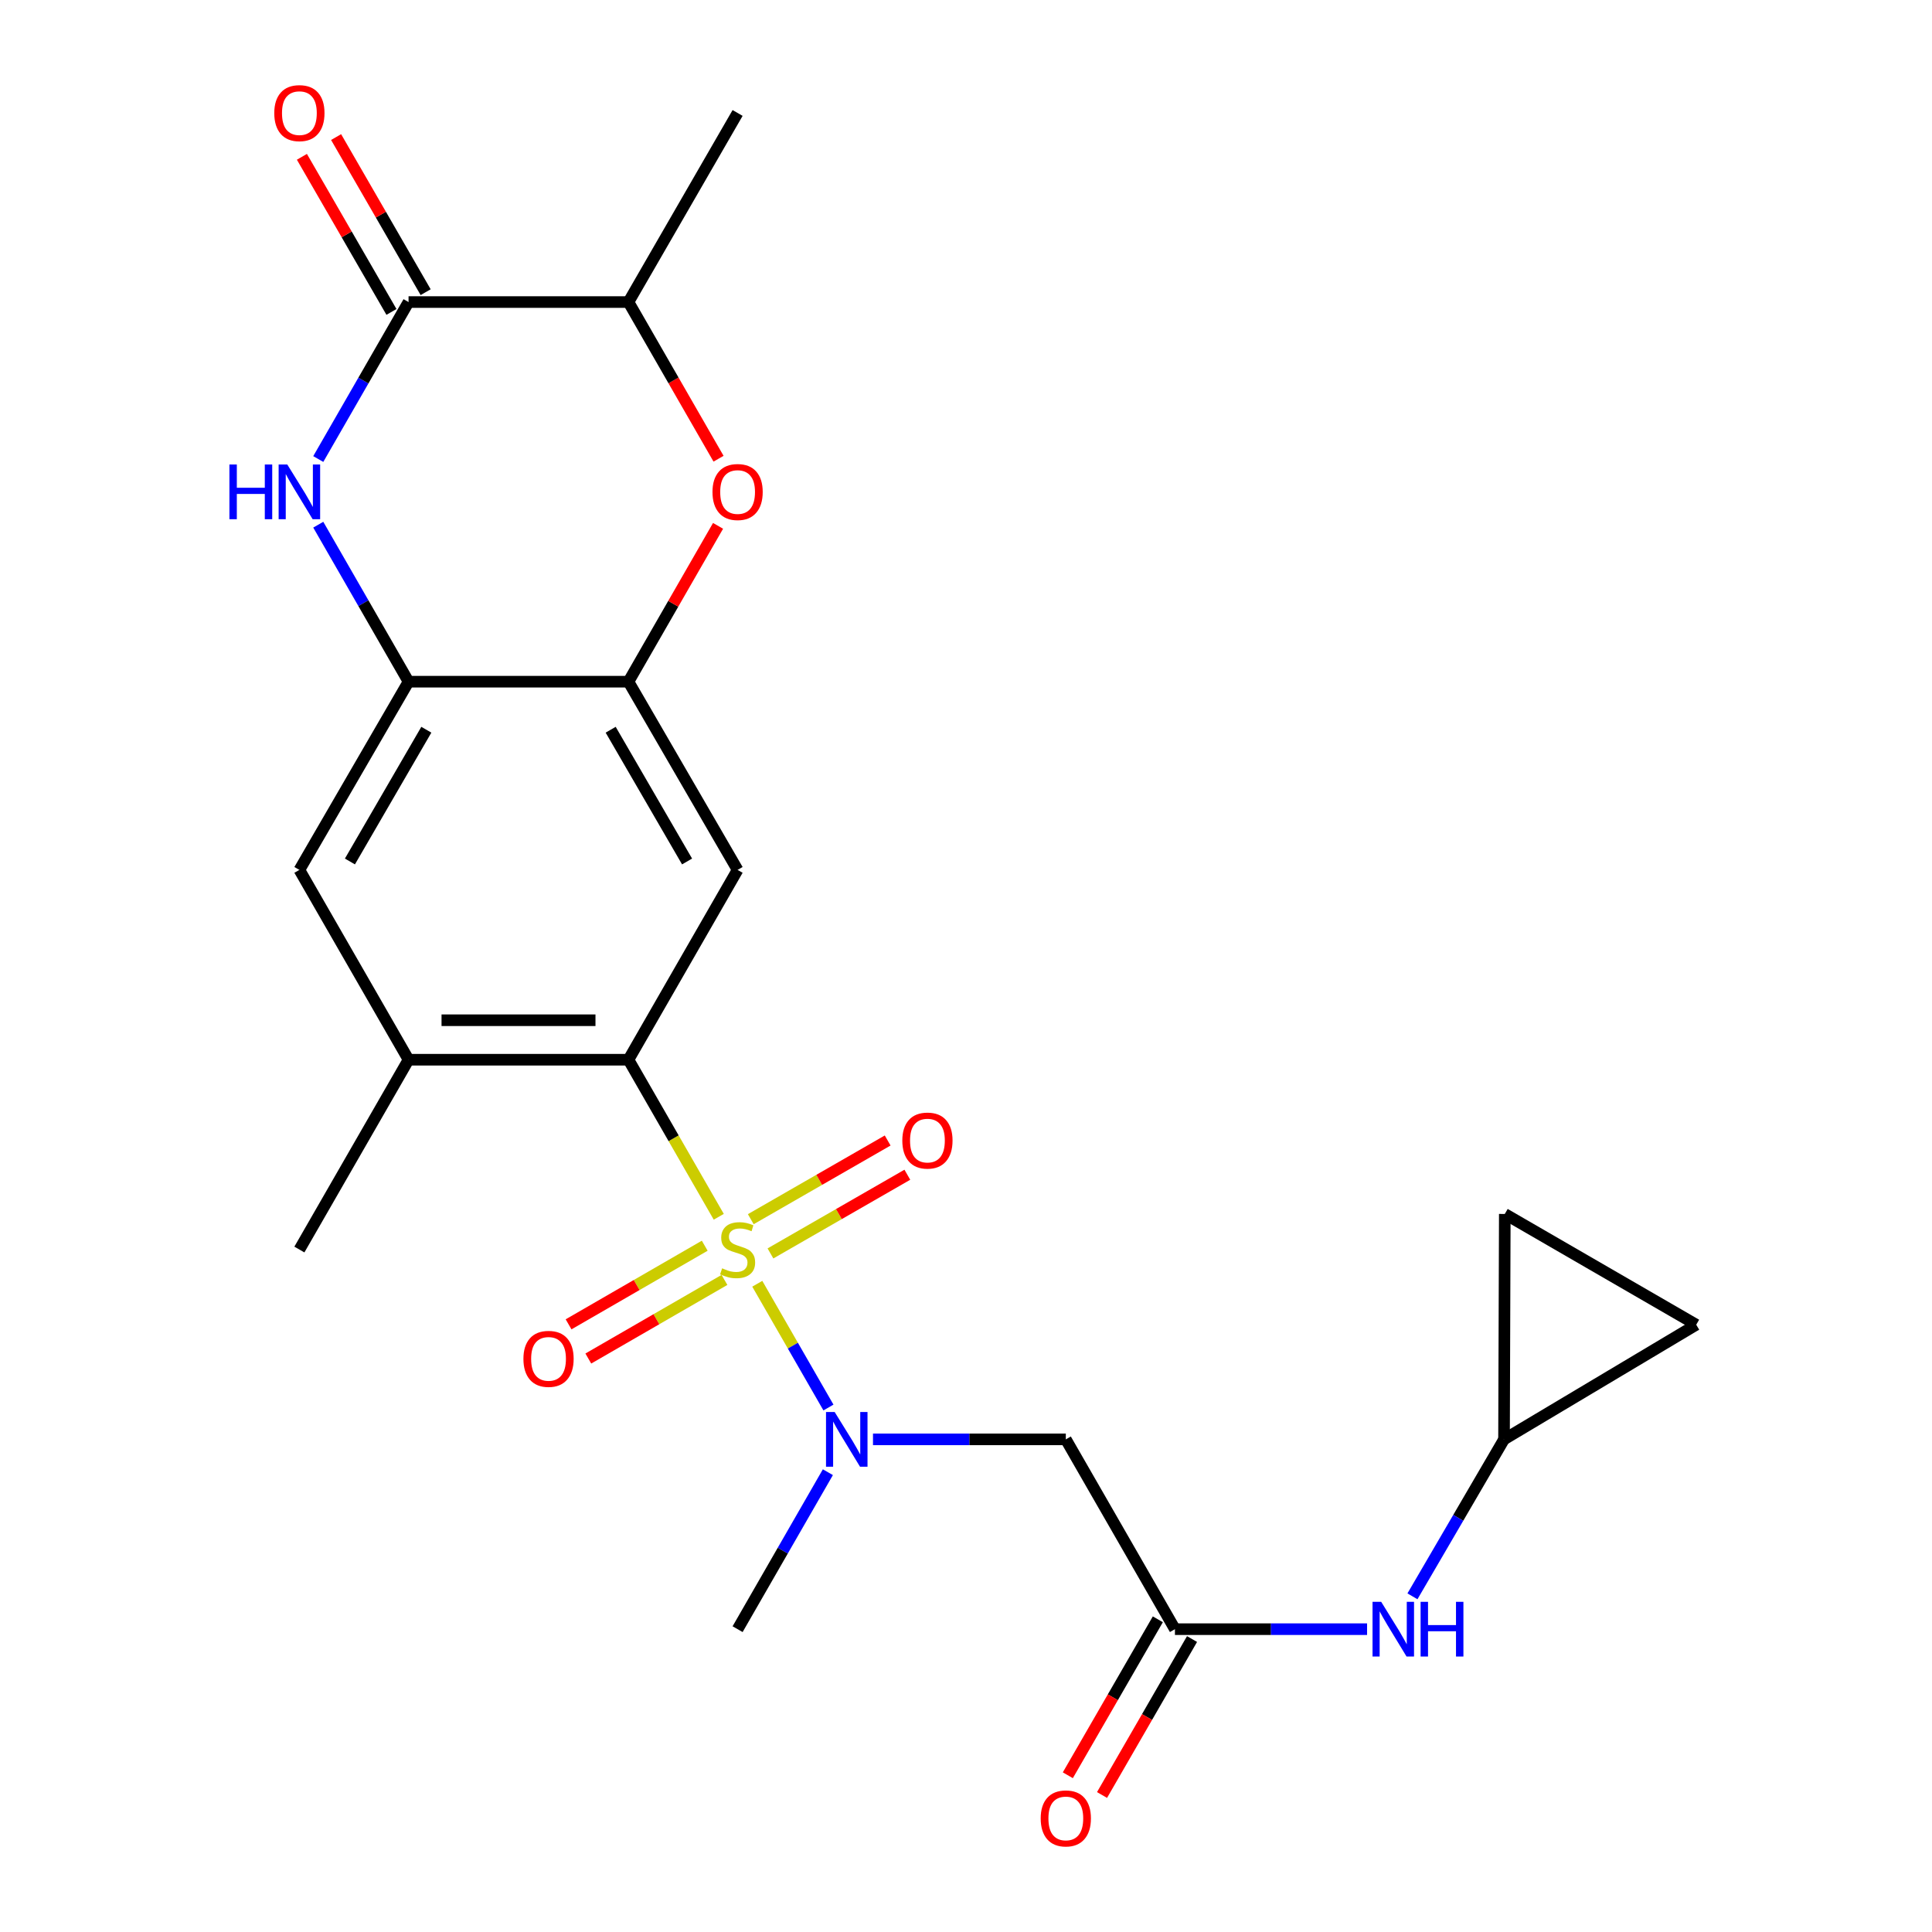 <?xml version='1.0' encoding='iso-8859-1'?>
<svg version='1.1' baseProfile='full'
              xmlns='http://www.w3.org/2000/svg'
                      xmlns:rdkit='http://www.rdkit.org/xml'
                      xmlns:xlink='http://www.w3.org/1999/xlink'
                  xml:space='preserve'
width='1000px' height='1000px' viewBox='0 0 1000 1000'>
<!-- END OF HEADER -->
<rect style='opacity:1.0;fill:#FFFFFF;stroke:none' width='1000' height='1000' x='0' y='0'> </rect>
<path class='bond-0' d='M 372.032,629.805 L 348.66,589.159' style='fill:none;fill-rule:evenodd;stroke:#CCCC00;stroke-width:6px;stroke-linecap:butt;stroke-linejoin:miter;stroke-opacity:1' />
<path class='bond-0' d='M 348.66,589.159 L 325.289,548.513' style='fill:none;fill-rule:evenodd;stroke:#000000;stroke-width:6px;stroke-linecap:butt;stroke-linejoin:miter;stroke-opacity:1' />
<path class='bond-2' d='M 391.967,664.471 L 410.386,696.501' style='fill:none;fill-rule:evenodd;stroke:#CCCC00;stroke-width:6px;stroke-linecap:butt;stroke-linejoin:miter;stroke-opacity:1' />
<path class='bond-2' d='M 410.386,696.501 L 428.805,728.531' style='fill:none;fill-rule:evenodd;stroke:#0000FF;stroke-width:6px;stroke-linecap:butt;stroke-linejoin:miter;stroke-opacity:1' />
<path class='bond-13' d='M 398.787,648.77 L 434.213,628.406' style='fill:none;fill-rule:evenodd;stroke:#CCCC00;stroke-width:6px;stroke-linecap:butt;stroke-linejoin:miter;stroke-opacity:1' />
<path class='bond-13' d='M 434.213,628.406 L 469.639,608.042' style='fill:none;fill-rule:evenodd;stroke:#FF0000;stroke-width:6px;stroke-linecap:butt;stroke-linejoin:miter;stroke-opacity:1' />
<path class='bond-13' d='M 388.601,631.05 L 424.027,610.685' style='fill:none;fill-rule:evenodd;stroke:#CCCC00;stroke-width:6px;stroke-linecap:butt;stroke-linejoin:miter;stroke-opacity:1' />
<path class='bond-13' d='M 424.027,610.685 L 459.453,590.321' style='fill:none;fill-rule:evenodd;stroke:#FF0000;stroke-width:6px;stroke-linecap:butt;stroke-linejoin:miter;stroke-opacity:1' />
<path class='bond-14' d='M 364.765,644.781 L 329.529,665.127' style='fill:none;fill-rule:evenodd;stroke:#CCCC00;stroke-width:6px;stroke-linecap:butt;stroke-linejoin:miter;stroke-opacity:1' />
<path class='bond-14' d='M 329.529,665.127 L 294.293,685.472' style='fill:none;fill-rule:evenodd;stroke:#FF0000;stroke-width:6px;stroke-linecap:butt;stroke-linejoin:miter;stroke-opacity:1' />
<path class='bond-14' d='M 374.985,662.482 L 339.749,682.827' style='fill:none;fill-rule:evenodd;stroke:#CCCC00;stroke-width:6px;stroke-linecap:butt;stroke-linejoin:miter;stroke-opacity:1' />
<path class='bond-14' d='M 339.749,682.827 L 304.513,703.172' style='fill:none;fill-rule:evenodd;stroke:#FF0000;stroke-width:6px;stroke-linecap:butt;stroke-linejoin:miter;stroke-opacity:1' />
<path class='bond-4' d='M 325.289,548.513 L 381.78,450.258' style='fill:none;fill-rule:evenodd;stroke:#000000;stroke-width:6px;stroke-linecap:butt;stroke-linejoin:miter;stroke-opacity:1' />
<path class='bond-10' d='M 325.289,548.513 L 211.465,548.513' style='fill:none;fill-rule:evenodd;stroke:#000000;stroke-width:6px;stroke-linecap:butt;stroke-linejoin:miter;stroke-opacity:1' />
<path class='bond-10' d='M 308.215,528.074 L 228.539,528.074' style='fill:none;fill-rule:evenodd;stroke:#000000;stroke-width:6px;stroke-linecap:butt;stroke-linejoin:miter;stroke-opacity:1' />
<path class='bond-1' d='M 164.734,271.58 L 188.1,312.211' style='fill:none;fill-rule:evenodd;stroke:#0000FF;stroke-width:6px;stroke-linecap:butt;stroke-linejoin:miter;stroke-opacity:1' />
<path class='bond-1' d='M 188.1,312.211 L 211.465,352.842' style='fill:none;fill-rule:evenodd;stroke:#000000;stroke-width:6px;stroke-linecap:butt;stroke-linejoin:miter;stroke-opacity:1' />
<path class='bond-3' d='M 164.735,237.593 L 188.1,196.968' style='fill:none;fill-rule:evenodd;stroke:#0000FF;stroke-width:6px;stroke-linecap:butt;stroke-linejoin:miter;stroke-opacity:1' />
<path class='bond-3' d='M 188.1,196.968 L 211.465,156.342' style='fill:none;fill-rule:evenodd;stroke:#000000;stroke-width:6px;stroke-linecap:butt;stroke-linejoin:miter;stroke-opacity:1' />
<path class='bond-8' d='M 451.858,745.014 L 501.761,745.014' style='fill:none;fill-rule:evenodd;stroke:#0000FF;stroke-width:6px;stroke-linecap:butt;stroke-linejoin:miter;stroke-opacity:1' />
<path class='bond-8' d='M 501.761,745.014 L 551.664,745.014' style='fill:none;fill-rule:evenodd;stroke:#000000;stroke-width:6px;stroke-linecap:butt;stroke-linejoin:miter;stroke-opacity:1' />
<path class='bond-21' d='M 428.51,762.007 L 405.145,802.632' style='fill:none;fill-rule:evenodd;stroke:#0000FF;stroke-width:6px;stroke-linecap:butt;stroke-linejoin:miter;stroke-opacity:1' />
<path class='bond-21' d='M 405.145,802.632 L 381.78,843.258' style='fill:none;fill-rule:evenodd;stroke:#000000;stroke-width:6px;stroke-linecap:butt;stroke-linejoin:miter;stroke-opacity:1' />
<path class='bond-19' d='M 220.316,151.232 L 197.14,111.09' style='fill:none;fill-rule:evenodd;stroke:#000000;stroke-width:6px;stroke-linecap:butt;stroke-linejoin:miter;stroke-opacity:1' />
<path class='bond-19' d='M 197.14,111.09 L 173.965,70.948' style='fill:none;fill-rule:evenodd;stroke:#FF0000;stroke-width:6px;stroke-linecap:butt;stroke-linejoin:miter;stroke-opacity:1' />
<path class='bond-19' d='M 202.615,161.452 L 179.439,121.31' style='fill:none;fill-rule:evenodd;stroke:#000000;stroke-width:6px;stroke-linecap:butt;stroke-linejoin:miter;stroke-opacity:1' />
<path class='bond-19' d='M 179.439,121.31 L 156.264,81.167' style='fill:none;fill-rule:evenodd;stroke:#FF0000;stroke-width:6px;stroke-linecap:butt;stroke-linejoin:miter;stroke-opacity:1' />
<path class='bond-25' d='M 211.465,156.342 L 325.289,156.342' style='fill:none;fill-rule:evenodd;stroke:#000000;stroke-width:6px;stroke-linecap:butt;stroke-linejoin:miter;stroke-opacity:1' />
<path class='bond-5' d='M 381.78,450.258 L 325.289,352.842' style='fill:none;fill-rule:evenodd;stroke:#000000;stroke-width:6px;stroke-linecap:butt;stroke-linejoin:miter;stroke-opacity:1' />
<path class='bond-5' d='M 355.625,445.899 L 316.081,377.708' style='fill:none;fill-rule:evenodd;stroke:#000000;stroke-width:6px;stroke-linecap:butt;stroke-linejoin:miter;stroke-opacity:1' />
<path class='bond-7' d='M 325.289,352.842 L 348.477,312.511' style='fill:none;fill-rule:evenodd;stroke:#000000;stroke-width:6px;stroke-linecap:butt;stroke-linejoin:miter;stroke-opacity:1' />
<path class='bond-7' d='M 348.477,312.511 L 371.665,272.18' style='fill:none;fill-rule:evenodd;stroke:#FF0000;stroke-width:6px;stroke-linecap:butt;stroke-linejoin:miter;stroke-opacity:1' />
<path class='bond-24' d='M 325.289,352.842 L 211.465,352.842' style='fill:none;fill-rule:evenodd;stroke:#000000;stroke-width:6px;stroke-linecap:butt;stroke-linejoin:miter;stroke-opacity:1' />
<path class='bond-6' d='M 211.465,352.842 L 154.962,450.258' style='fill:none;fill-rule:evenodd;stroke:#000000;stroke-width:6px;stroke-linecap:butt;stroke-linejoin:miter;stroke-opacity:1' />
<path class='bond-6' d='M 220.67,377.71 L 181.118,445.9' style='fill:none;fill-rule:evenodd;stroke:#000000;stroke-width:6px;stroke-linecap:butt;stroke-linejoin:miter;stroke-opacity:1' />
<path class='bond-11' d='M 371.917,237.433 L 348.603,196.888' style='fill:none;fill-rule:evenodd;stroke:#FF0000;stroke-width:6px;stroke-linecap:butt;stroke-linejoin:miter;stroke-opacity:1' />
<path class='bond-11' d='M 348.603,196.888 L 325.289,156.342' style='fill:none;fill-rule:evenodd;stroke:#000000;stroke-width:6px;stroke-linecap:butt;stroke-linejoin:miter;stroke-opacity:1' />
<path class='bond-9' d='M 551.664,745.014 L 608.144,843.258' style='fill:none;fill-rule:evenodd;stroke:#000000;stroke-width:6px;stroke-linecap:butt;stroke-linejoin:miter;stroke-opacity:1' />
<path class='bond-16' d='M 608.144,843.258 L 657.87,843.258' style='fill:none;fill-rule:evenodd;stroke:#000000;stroke-width:6px;stroke-linecap:butt;stroke-linejoin:miter;stroke-opacity:1' />
<path class='bond-16' d='M 657.87,843.258 L 707.596,843.258' style='fill:none;fill-rule:evenodd;stroke:#0000FF;stroke-width:6px;stroke-linecap:butt;stroke-linejoin:miter;stroke-opacity:1' />
<path class='bond-20' d='M 599.293,838.15 L 576,878.512' style='fill:none;fill-rule:evenodd;stroke:#000000;stroke-width:6px;stroke-linecap:butt;stroke-linejoin:miter;stroke-opacity:1' />
<path class='bond-20' d='M 576,878.512 L 552.707,918.875' style='fill:none;fill-rule:evenodd;stroke:#FF0000;stroke-width:6px;stroke-linecap:butt;stroke-linejoin:miter;stroke-opacity:1' />
<path class='bond-20' d='M 616.996,848.366 L 593.703,888.728' style='fill:none;fill-rule:evenodd;stroke:#000000;stroke-width:6px;stroke-linecap:butt;stroke-linejoin:miter;stroke-opacity:1' />
<path class='bond-20' d='M 593.703,888.728 L 570.41,929.091' style='fill:none;fill-rule:evenodd;stroke:#FF0000;stroke-width:6px;stroke-linecap:butt;stroke-linejoin:miter;stroke-opacity:1' />
<path class='bond-12' d='M 211.465,548.513 L 154.962,450.258' style='fill:none;fill-rule:evenodd;stroke:#000000;stroke-width:6px;stroke-linecap:butt;stroke-linejoin:miter;stroke-opacity:1' />
<path class='bond-22' d='M 211.465,548.513 L 154.962,646.758' style='fill:none;fill-rule:evenodd;stroke:#000000;stroke-width:6px;stroke-linecap:butt;stroke-linejoin:miter;stroke-opacity:1' />
<path class='bond-23' d='M 325.289,156.342 L 381.78,58.472' style='fill:none;fill-rule:evenodd;stroke:#000000;stroke-width:6px;stroke-linecap:butt;stroke-linejoin:miter;stroke-opacity:1' />
<path class='bond-15' d='M 778.482,745.014 L 754.782,785.634' style='fill:none;fill-rule:evenodd;stroke:#000000;stroke-width:6px;stroke-linecap:butt;stroke-linejoin:miter;stroke-opacity:1' />
<path class='bond-15' d='M 754.782,785.634 L 731.082,826.254' style='fill:none;fill-rule:evenodd;stroke:#0000FF;stroke-width:6px;stroke-linecap:butt;stroke-linejoin:miter;stroke-opacity:1' />
<path class='bond-17' d='M 778.482,745.014 L 778.88,628.34' style='fill:none;fill-rule:evenodd;stroke:#000000;stroke-width:6px;stroke-linecap:butt;stroke-linejoin:miter;stroke-opacity:1' />
<path class='bond-18' d='M 778.482,745.014 L 877.964,685.672' style='fill:none;fill-rule:evenodd;stroke:#000000;stroke-width:6px;stroke-linecap:butt;stroke-linejoin:miter;stroke-opacity:1' />
<path class='bond-26' d='M 778.88,628.34 L 877.964,685.672' style='fill:none;fill-rule:evenodd;stroke:#000000;stroke-width:6px;stroke-linecap:butt;stroke-linejoin:miter;stroke-opacity:1' />
<path  class='atom-0' d='M 373.78 656.478
Q 374.1 656.598, 375.42 657.158
Q 376.74 657.718, 378.18 658.078
Q 379.66 658.398, 381.1 658.398
Q 383.78 658.398, 385.34 657.118
Q 386.9 655.798, 386.9 653.518
Q 386.9 651.958, 386.1 650.998
Q 385.34 650.038, 384.14 649.518
Q 382.94 648.998, 380.94 648.398
Q 378.42 647.638, 376.9 646.918
Q 375.42 646.198, 374.34 644.678
Q 373.3 643.158, 373.3 640.598
Q 373.3 637.038, 375.7 634.838
Q 378.14 632.638, 382.94 632.638
Q 386.22 632.638, 389.94 634.198
L 389.02 637.278
Q 385.62 635.878, 383.06 635.878
Q 380.3 635.878, 378.78 637.038
Q 377.26 638.158, 377.3 640.118
Q 377.3 641.638, 378.06 642.558
Q 378.86 643.478, 379.98 643.998
Q 381.14 644.518, 383.06 645.118
Q 385.62 645.918, 387.14 646.718
Q 388.66 647.518, 389.74 649.158
Q 390.86 650.758, 390.86 653.518
Q 390.86 657.438, 388.22 659.558
Q 385.62 661.638, 381.26 661.638
Q 378.74 661.638, 376.82 661.078
Q 374.94 660.558, 372.7 659.638
L 373.78 656.478
' fill='#CCCC00'/>
<path  class='atom-2' d='M 118.742 240.426
L 122.582 240.426
L 122.582 252.466
L 137.062 252.466
L 137.062 240.426
L 140.902 240.426
L 140.902 268.746
L 137.062 268.746
L 137.062 255.666
L 122.582 255.666
L 122.582 268.746
L 118.742 268.746
L 118.742 240.426
' fill='#0000FF'/>
<path  class='atom-2' d='M 148.702 240.426
L 157.982 255.426
Q 158.902 256.906, 160.382 259.586
Q 161.862 262.266, 161.942 262.426
L 161.942 240.426
L 165.702 240.426
L 165.702 268.746
L 161.822 268.746
L 151.862 252.346
Q 150.702 250.426, 149.462 248.226
Q 148.262 246.026, 147.902 245.346
L 147.902 268.746
L 144.222 268.746
L 144.222 240.426
L 148.702 240.426
' fill='#0000FF'/>
<path  class='atom-3' d='M 432.023 730.854
L 441.303 745.854
Q 442.223 747.334, 443.703 750.014
Q 445.183 752.694, 445.263 752.854
L 445.263 730.854
L 449.023 730.854
L 449.023 759.174
L 445.143 759.174
L 435.183 742.774
Q 434.023 740.854, 432.783 738.654
Q 431.583 736.454, 431.223 735.774
L 431.223 759.174
L 427.543 759.174
L 427.543 730.854
L 432.023 730.854
' fill='#0000FF'/>
<path  class='atom-8' d='M 368.78 254.666
Q 368.78 247.866, 372.14 244.066
Q 375.5 240.266, 381.78 240.266
Q 388.06 240.266, 391.42 244.066
Q 394.78 247.866, 394.78 254.666
Q 394.78 261.546, 391.38 265.466
Q 387.98 269.346, 381.78 269.346
Q 375.54 269.346, 372.14 265.466
Q 368.78 261.586, 368.78 254.666
M 381.78 266.146
Q 386.1 266.146, 388.42 263.266
Q 390.78 260.346, 390.78 254.666
Q 390.78 249.106, 388.42 246.306
Q 386.1 243.466, 381.78 243.466
Q 377.46 243.466, 375.1 246.266
Q 372.78 249.066, 372.78 254.666
Q 372.78 260.386, 375.1 263.266
Q 377.46 266.146, 381.78 266.146
' fill='#FF0000'/>
<path  class='atom-14' d='M 467.036 590.357
Q 467.036 583.557, 470.396 579.757
Q 473.756 575.957, 480.036 575.957
Q 486.316 575.957, 489.676 579.757
Q 493.036 583.557, 493.036 590.357
Q 493.036 597.237, 489.636 601.157
Q 486.236 605.037, 480.036 605.037
Q 473.796 605.037, 470.396 601.157
Q 467.036 597.277, 467.036 590.357
M 480.036 601.837
Q 484.356 601.837, 486.676 598.957
Q 489.036 596.037, 489.036 590.357
Q 489.036 584.797, 486.676 581.997
Q 484.356 579.157, 480.036 579.157
Q 475.716 579.157, 473.356 581.957
Q 471.036 584.757, 471.036 590.357
Q 471.036 596.077, 473.356 598.957
Q 475.716 601.837, 480.036 601.837
' fill='#FF0000'/>
<path  class='atom-15' d='M 270.922 703.341
Q 270.922 696.541, 274.282 692.741
Q 277.642 688.941, 283.922 688.941
Q 290.202 688.941, 293.562 692.741
Q 296.922 696.541, 296.922 703.341
Q 296.922 710.221, 293.522 714.141
Q 290.122 718.021, 283.922 718.021
Q 277.682 718.021, 274.282 714.141
Q 270.922 710.261, 270.922 703.341
M 283.922 714.821
Q 288.242 714.821, 290.562 711.941
Q 292.922 709.021, 292.922 703.341
Q 292.922 697.781, 290.562 694.981
Q 288.242 692.141, 283.922 692.141
Q 279.602 692.141, 277.242 694.941
Q 274.922 697.741, 274.922 703.341
Q 274.922 709.061, 277.242 711.941
Q 279.602 714.821, 283.922 714.821
' fill='#FF0000'/>
<path  class='atom-17' d='M 714.902 829.098
L 724.182 844.098
Q 725.102 845.578, 726.582 848.258
Q 728.062 850.938, 728.142 851.098
L 728.142 829.098
L 731.902 829.098
L 731.902 857.418
L 728.022 857.418
L 718.062 841.018
Q 716.902 839.098, 715.662 836.898
Q 714.462 834.698, 714.102 834.018
L 714.102 857.418
L 710.422 857.418
L 710.422 829.098
L 714.902 829.098
' fill='#0000FF'/>
<path  class='atom-17' d='M 735.302 829.098
L 739.142 829.098
L 739.142 841.138
L 753.622 841.138
L 753.622 829.098
L 757.462 829.098
L 757.462 857.418
L 753.622 857.418
L 753.622 844.338
L 739.142 844.338
L 739.142 857.418
L 735.302 857.418
L 735.302 829.098
' fill='#0000FF'/>
<path  class='atom-20' d='M 141.962 58.552
Q 141.962 51.752, 145.322 47.952
Q 148.682 44.152, 154.962 44.152
Q 161.242 44.152, 164.602 47.952
Q 167.962 51.752, 167.962 58.552
Q 167.962 65.432, 164.562 69.352
Q 161.162 73.232, 154.962 73.232
Q 148.722 73.232, 145.322 69.352
Q 141.962 65.472, 141.962 58.552
M 154.962 70.032
Q 159.282 70.032, 161.602 67.152
Q 163.962 64.232, 163.962 58.552
Q 163.962 52.992, 161.602 50.192
Q 159.282 47.352, 154.962 47.352
Q 150.642 47.352, 148.282 50.152
Q 145.962 52.952, 145.962 58.552
Q 145.962 64.272, 148.282 67.152
Q 150.642 70.032, 154.962 70.032
' fill='#FF0000'/>
<path  class='atom-21' d='M 538.664 941.208
Q 538.664 934.408, 542.024 930.608
Q 545.384 926.808, 551.664 926.808
Q 557.944 926.808, 561.304 930.608
Q 564.664 934.408, 564.664 941.208
Q 564.664 948.088, 561.264 952.008
Q 557.864 955.888, 551.664 955.888
Q 545.424 955.888, 542.024 952.008
Q 538.664 948.128, 538.664 941.208
M 551.664 952.688
Q 555.984 952.688, 558.304 949.808
Q 560.664 946.888, 560.664 941.208
Q 560.664 935.648, 558.304 932.848
Q 555.984 930.008, 551.664 930.008
Q 547.344 930.008, 544.984 932.808
Q 542.664 935.608, 542.664 941.208
Q 542.664 946.928, 544.984 949.808
Q 547.344 952.688, 551.664 952.688
' fill='#FF0000'/>
</svg>
